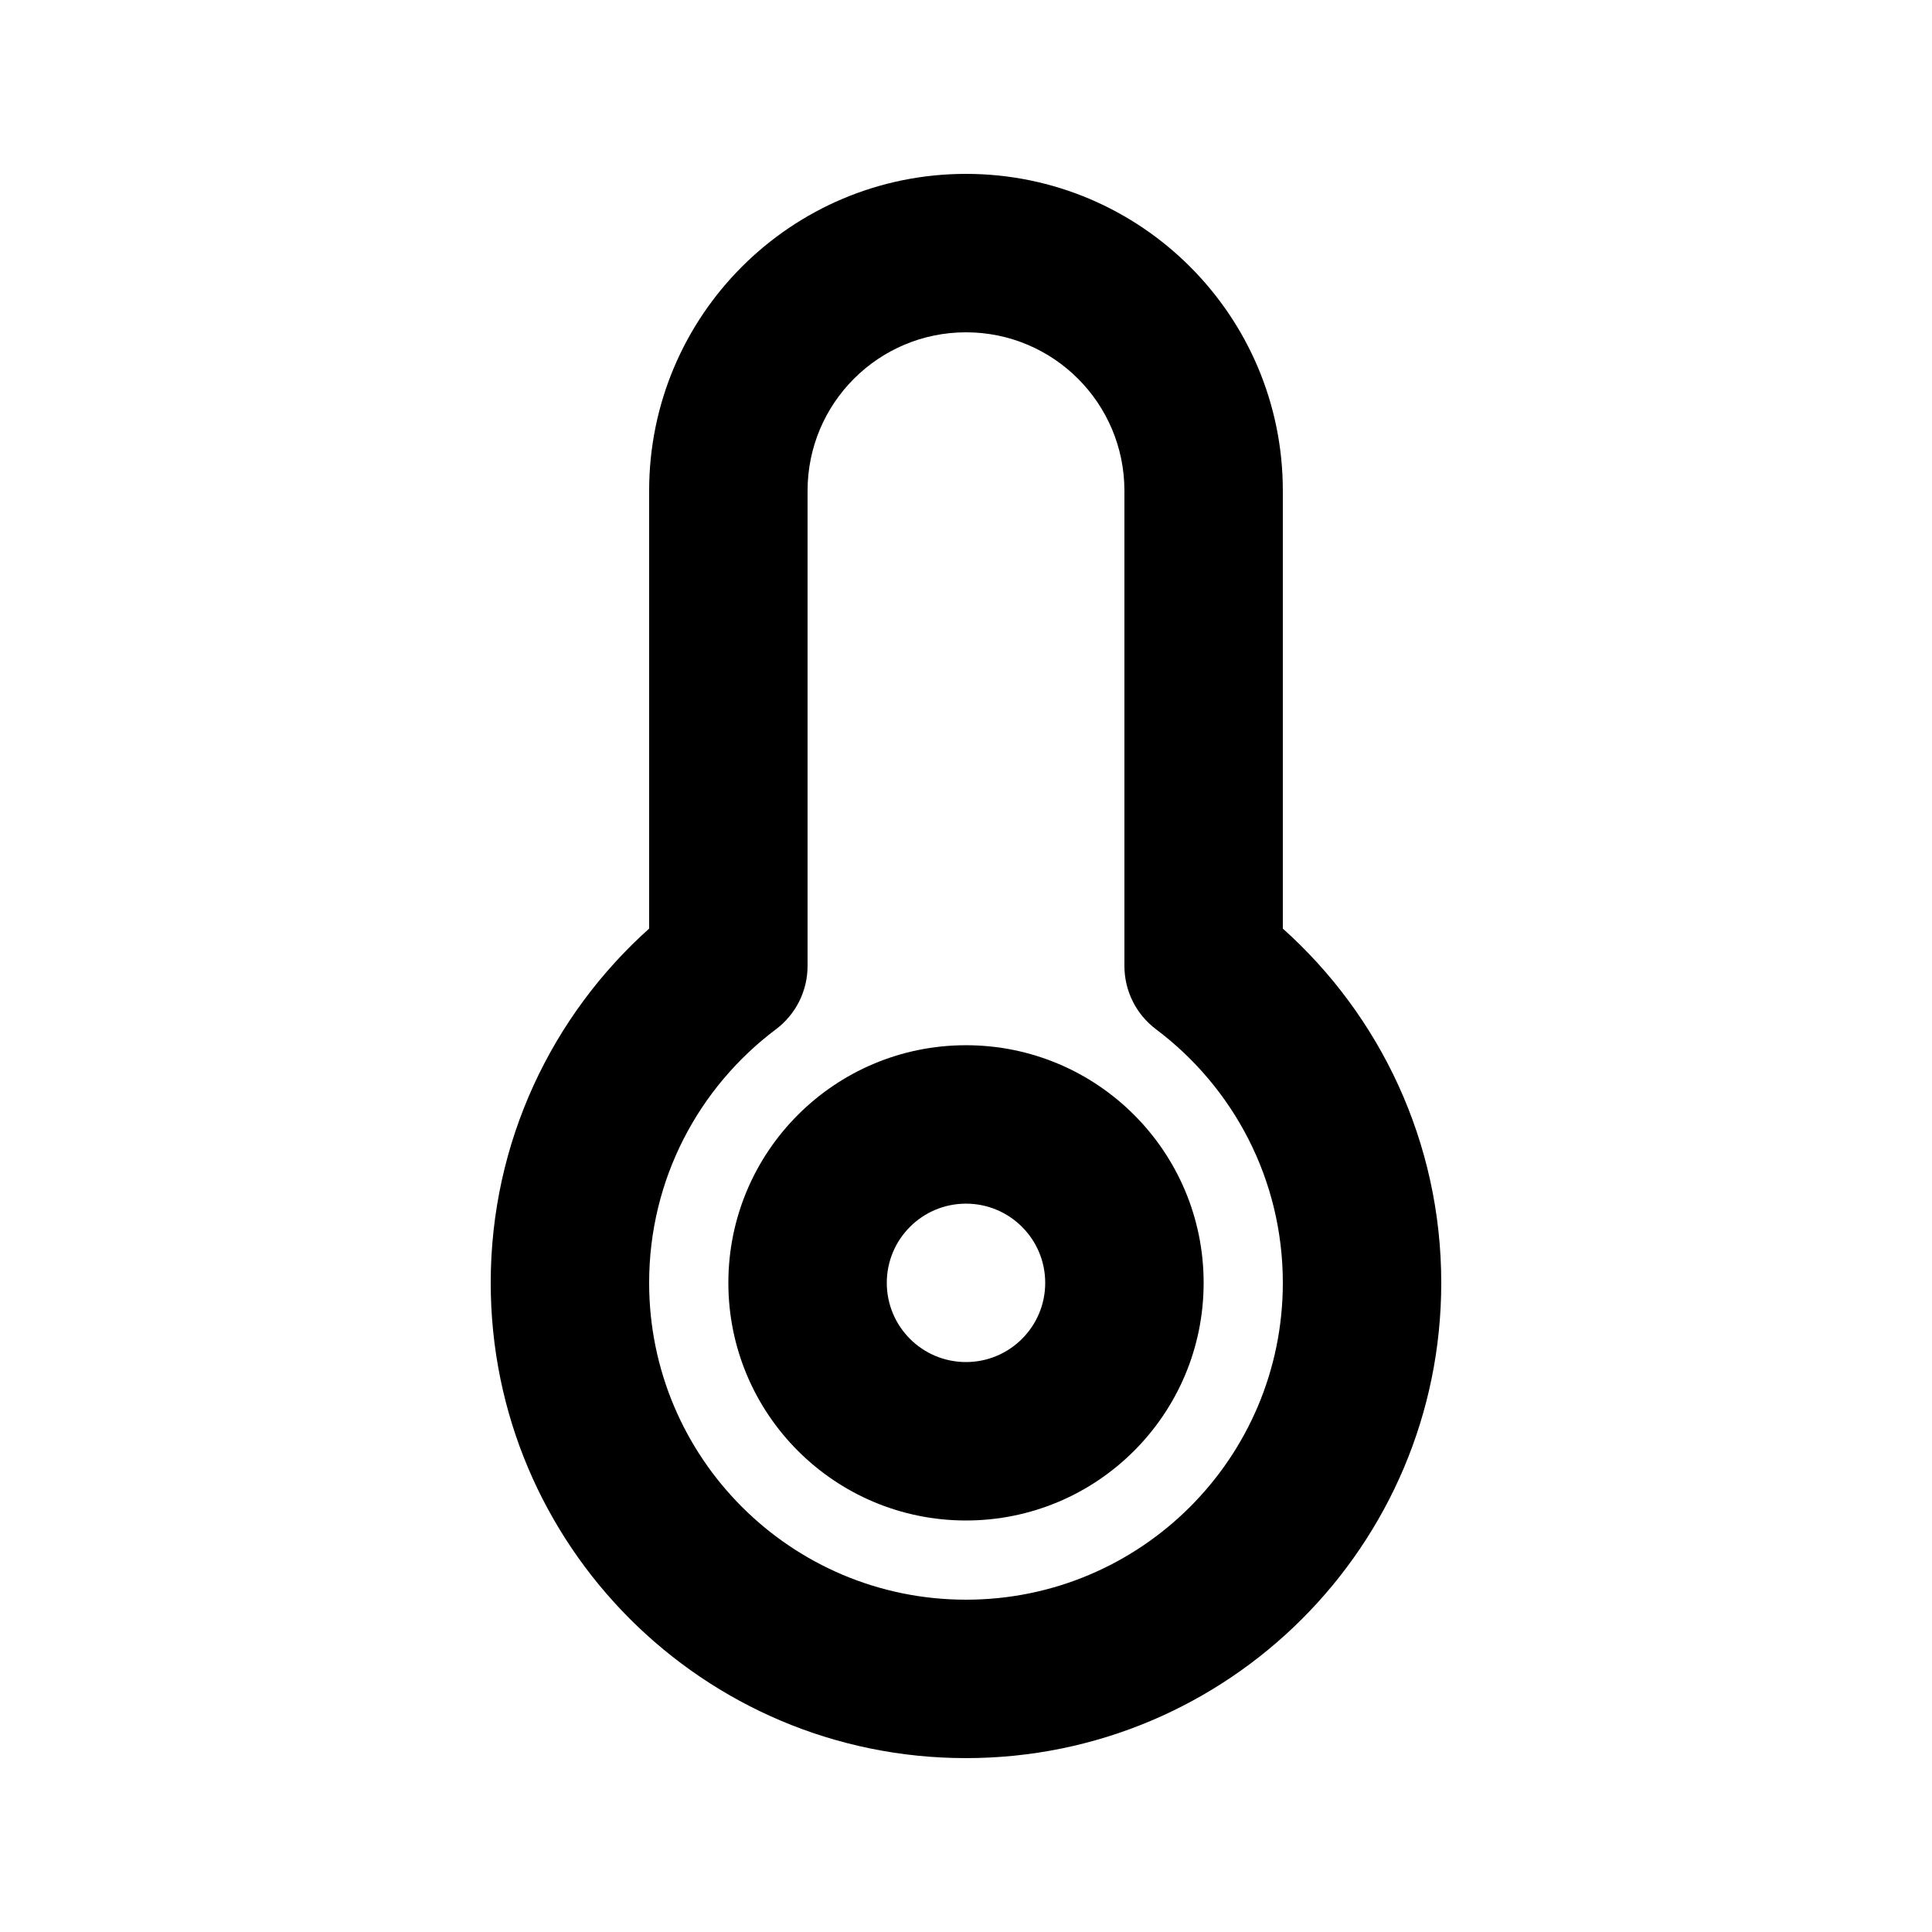 <?xml version="1.0" encoding="UTF-8"?>
<!-- The Best Svg Icon site in the world: iconSvg.co, Visit us! https://iconsvg.co -->
<svg fill="#000000" width="800px" height="800px" version="1.1" viewBox="144 144 512 512" xmlns="http://www.w3.org/2000/svg">
 <g fill-rule="evenodd">
  <path d="m316.03 274.05c0-46.375 37.594-83.969 83.969-83.969 46.371 0 83.965 37.594 83.965 83.969v116.04c25.742 23.039 41.984 56.566 41.984 93.879 0 69.562-56.391 125.95-125.95 125.95-69.562 0-125.95-56.391-125.95-125.95 0-37.312 16.246-70.84 41.984-93.879zm83.969-41.984c-23.188 0-41.984 18.797-41.984 41.984v125.94c0 6.606-3.106 12.82-8.387 16.785-20.441 15.359-33.598 39.734-33.598 67.191 0 46.375 37.594 83.969 83.969 83.969 46.371 0 83.965-37.594 83.965-83.969 0-27.457-13.156-51.832-33.598-67.191-5.277-3.965-8.383-10.18-8.383-16.785v-125.94c0-23.188-18.797-41.984-41.984-41.984z"/>
  <path d="m400 462.98c-11.594 0-20.992 9.395-20.992 20.988 0 11.598 9.398 20.992 20.992 20.992s20.992-9.395 20.992-20.992c0-11.594-9.398-20.988-20.992-20.988zm-62.977 20.988c0-34.781 28.191-62.973 62.977-62.973 34.781 0 62.977 28.191 62.977 62.973 0 34.785-28.195 62.977-62.977 62.977-34.785 0-62.977-28.191-62.977-62.977z"/>
 </g>
</svg>